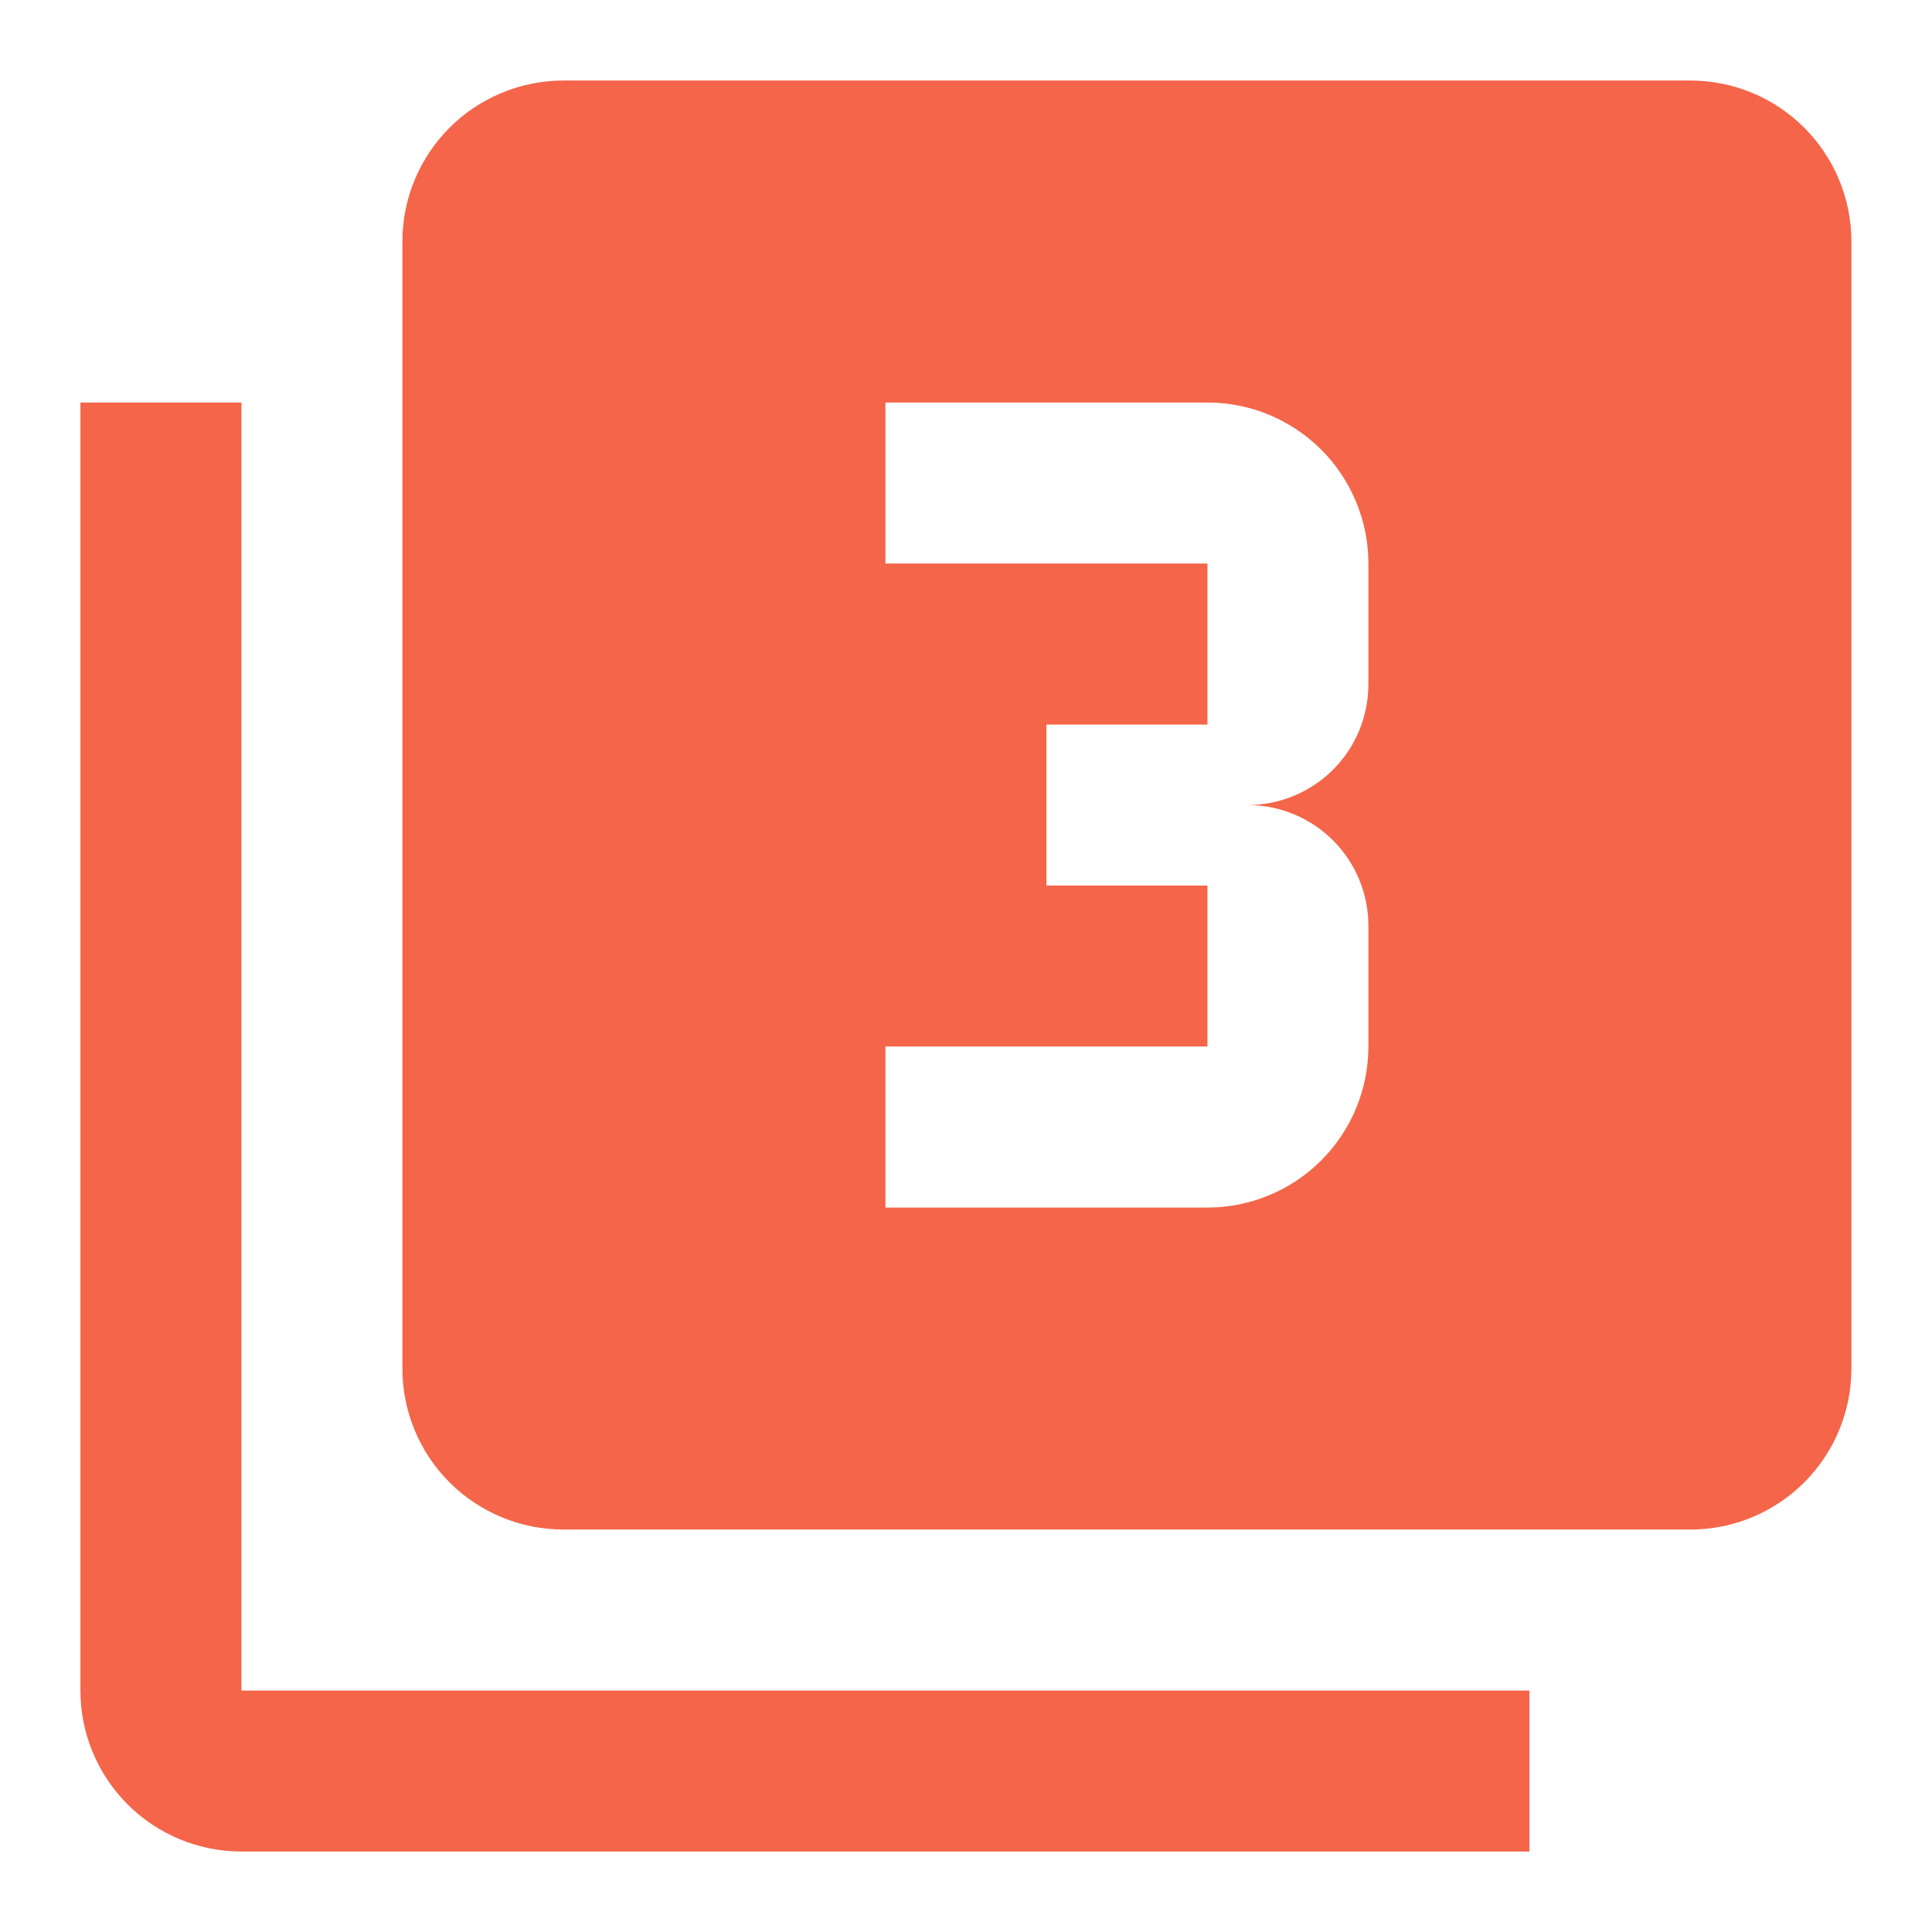 <svg width="32" height="32" viewBox="0 0 32 32" fill="none" xmlns="http://www.w3.org/2000/svg">
<path d="M3.999 6.667V28.001H25.332V30.667H3.999C3.291 30.667 2.613 30.386 2.113 29.886C1.613 29.386 1.332 28.708 1.332 28.001V6.667H3.999ZM22.665 17.334V15.334C22.665 14.804 22.455 14.295 22.08 13.92C21.704 13.545 21.196 13.334 20.665 13.334C21.196 13.334 21.704 13.123 22.08 12.748C22.455 12.373 22.665 11.864 22.665 11.334V9.334C22.665 8.627 22.384 7.948 21.884 7.448C21.384 6.948 20.706 6.667 19.999 6.667H14.665V9.334H19.999V12.001H17.332V14.667H19.999V17.334H14.665V20.001H19.999C20.706 20.001 21.384 19.72 21.884 19.22C22.384 18.72 22.665 18.041 22.665 17.334ZM27.999 1.334C28.706 1.334 29.384 1.615 29.884 2.115C30.384 2.615 30.665 3.293 30.665 4.001V22.667C30.665 23.375 30.384 24.053 29.884 24.553C29.384 25.053 28.706 25.334 27.999 25.334H9.332C8.625 25.334 7.947 25.053 7.446 24.553C6.946 24.053 6.665 23.375 6.665 22.667V4.001C6.665 3.293 6.946 2.615 7.446 2.115C7.947 1.615 8.625 1.334 9.332 1.334H27.999Z" fill="#F46549"/>
</svg>
